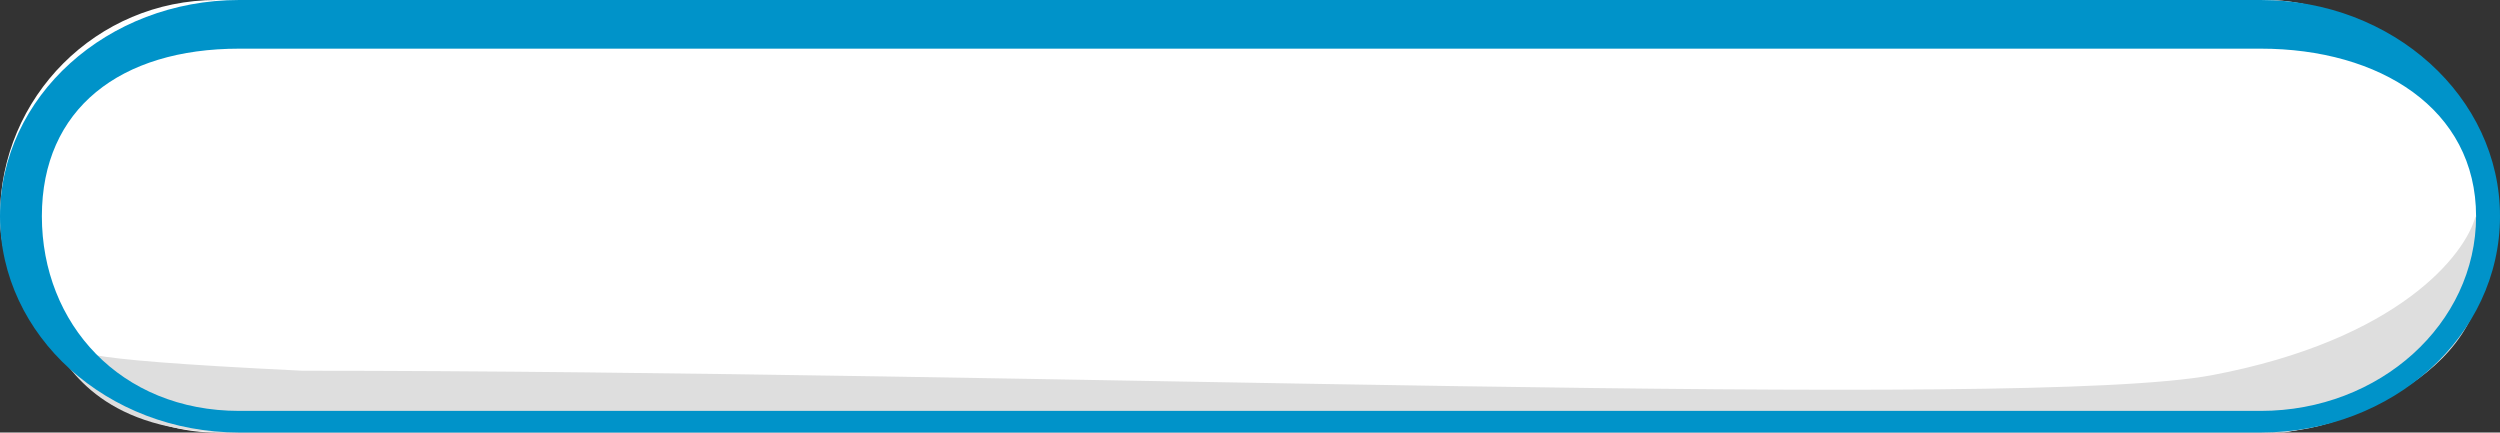<?xml version="1.0" encoding="UTF-8"?> <svg xmlns="http://www.w3.org/2000/svg" width="289" height="50" viewBox="0 0 289 50" fill="none"><rect x="0" y="0" width="289" height="50" fill="#333333" stroke="none"/> <rect y="6.10352e-05" width="286.936" height="50" rx="25" fill="white"></rect> <path d="M255.719 43.367C277.312 39.286 285.017 29.422 286.17 25C291.153 41.327 273.482 48.469 264.024 50H26.647C12.252 50 7.961 42.857 5.885 39.286C10.268 40.646 5.193 41.407 34.951 42.857C118.691 42.857 234.127 47.449 255.719 43.367Z" fill="#DEDEDE"></path> <path fill-rule="evenodd" clip-rule="evenodd" d="M261.344 5.625H145.191H27.655C13.909 5.625 4.84 12.574 4.84 25C4.84 37.426 13.909 47.5 27.655 47.5H261.344C275.091 47.5 286.234 37.426 286.234 25C286.234 12.574 275.091 5.625 261.344 5.625ZM27.655 6.10352e-05C12.382 6.10352e-05 0 11.193 0 25C0 38.807 12.382 50 27.655 50H261.344C276.618 50 289 38.807 289 25C289 11.193 276.618 6.10352e-05 261.344 6.10352e-05H27.655Z" fill="#0093C9"></path> </svg> 